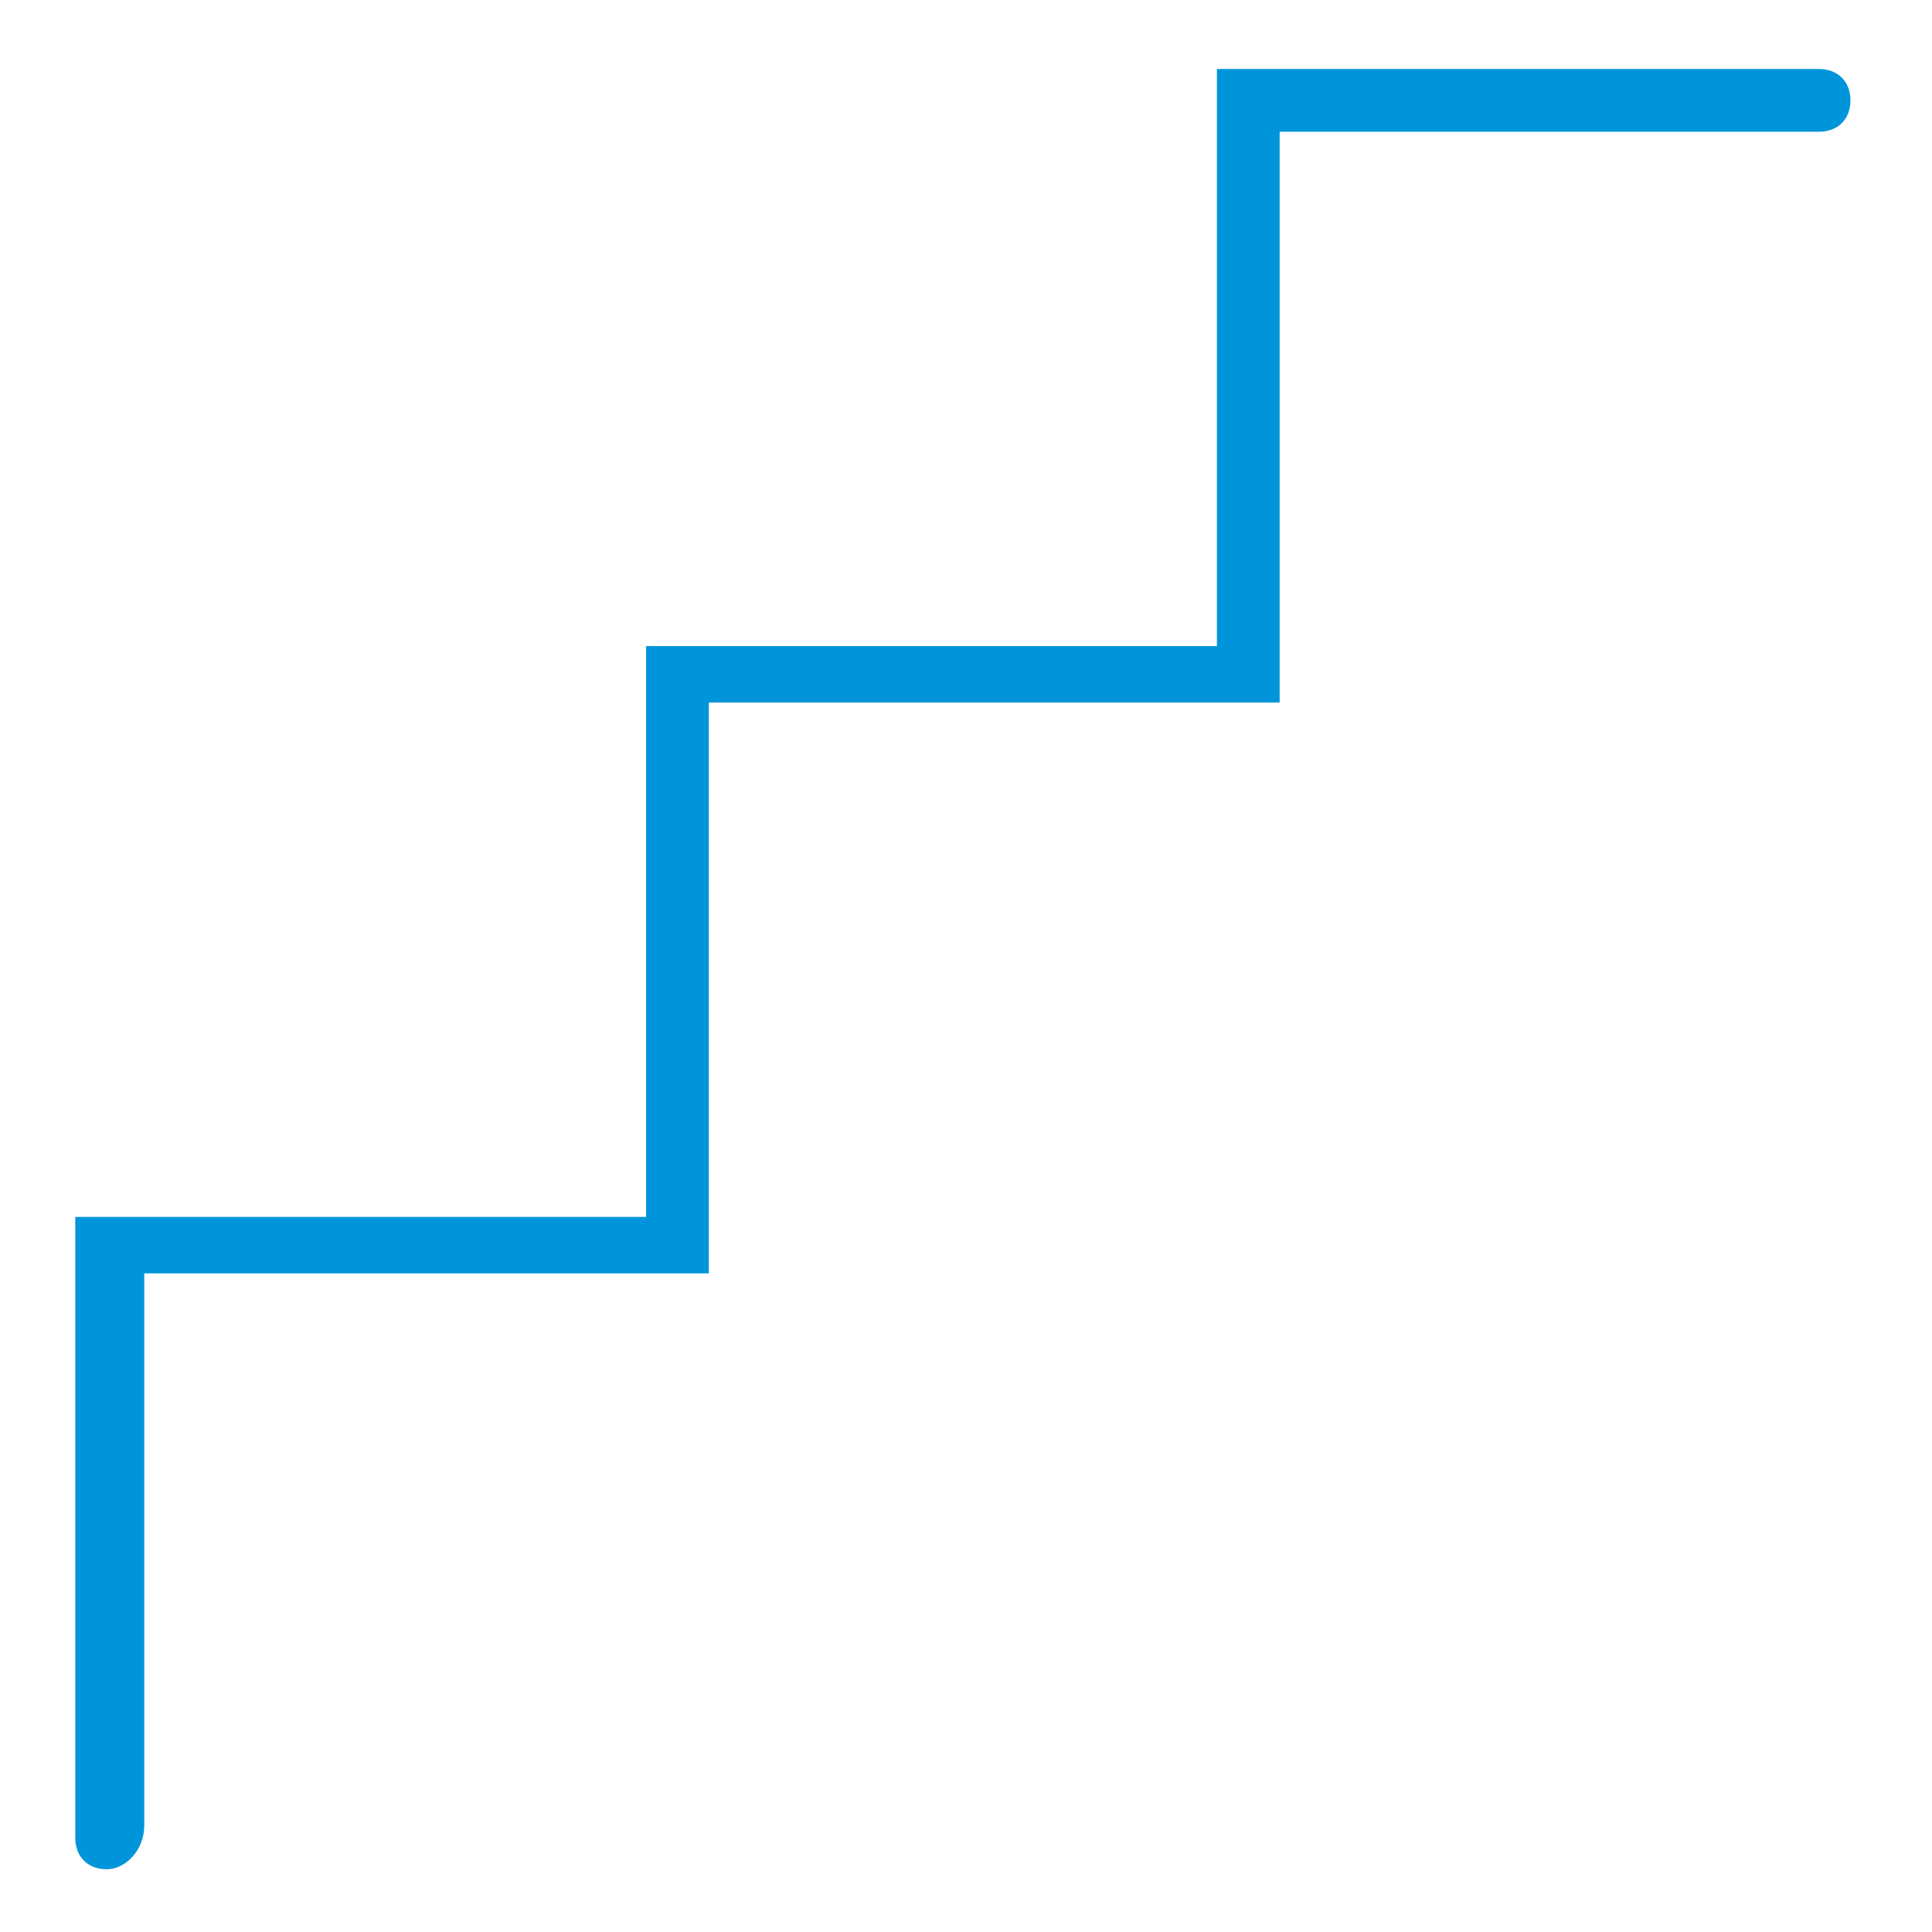 <?xml version="1.0" encoding="utf-8"?>
<!-- Generator: Adobe Illustrator 19.0.0, SVG Export Plug-In . SVG Version: 6.00 Build 0)  -->
<svg version="1.1" id="Ebene_1" xmlns="http://www.w3.org/2000/svg" xmlns:xlink="http://www.w3.org/1999/xlink" x="0px" y="0px"
	 width="30.8px" height="30.8px" viewBox="0 0 30.8 30.8" style="enable-background:new 0 0 30.8 30.8;" xml:space="preserve">
<style type="text/css">
	.st0{fill:#0095DA;}
</style>
<g>
	<path id="XMLID_2_" class="st0" d="M1.7,29.8c-0.3,0-0.5-0.2-0.5-0.5v-9.9h9.1v-9.1h9.1V1.1h9.6c0.3,0,0.5,0.2,0.5,0.5
		s-0.2,0.5-0.5,0.5h-8.6v9.1h-9.1v9.1H2.3v8.8C2.3,29.5,2,29.8,1.7,29.8z"/>
</g>
</svg>
